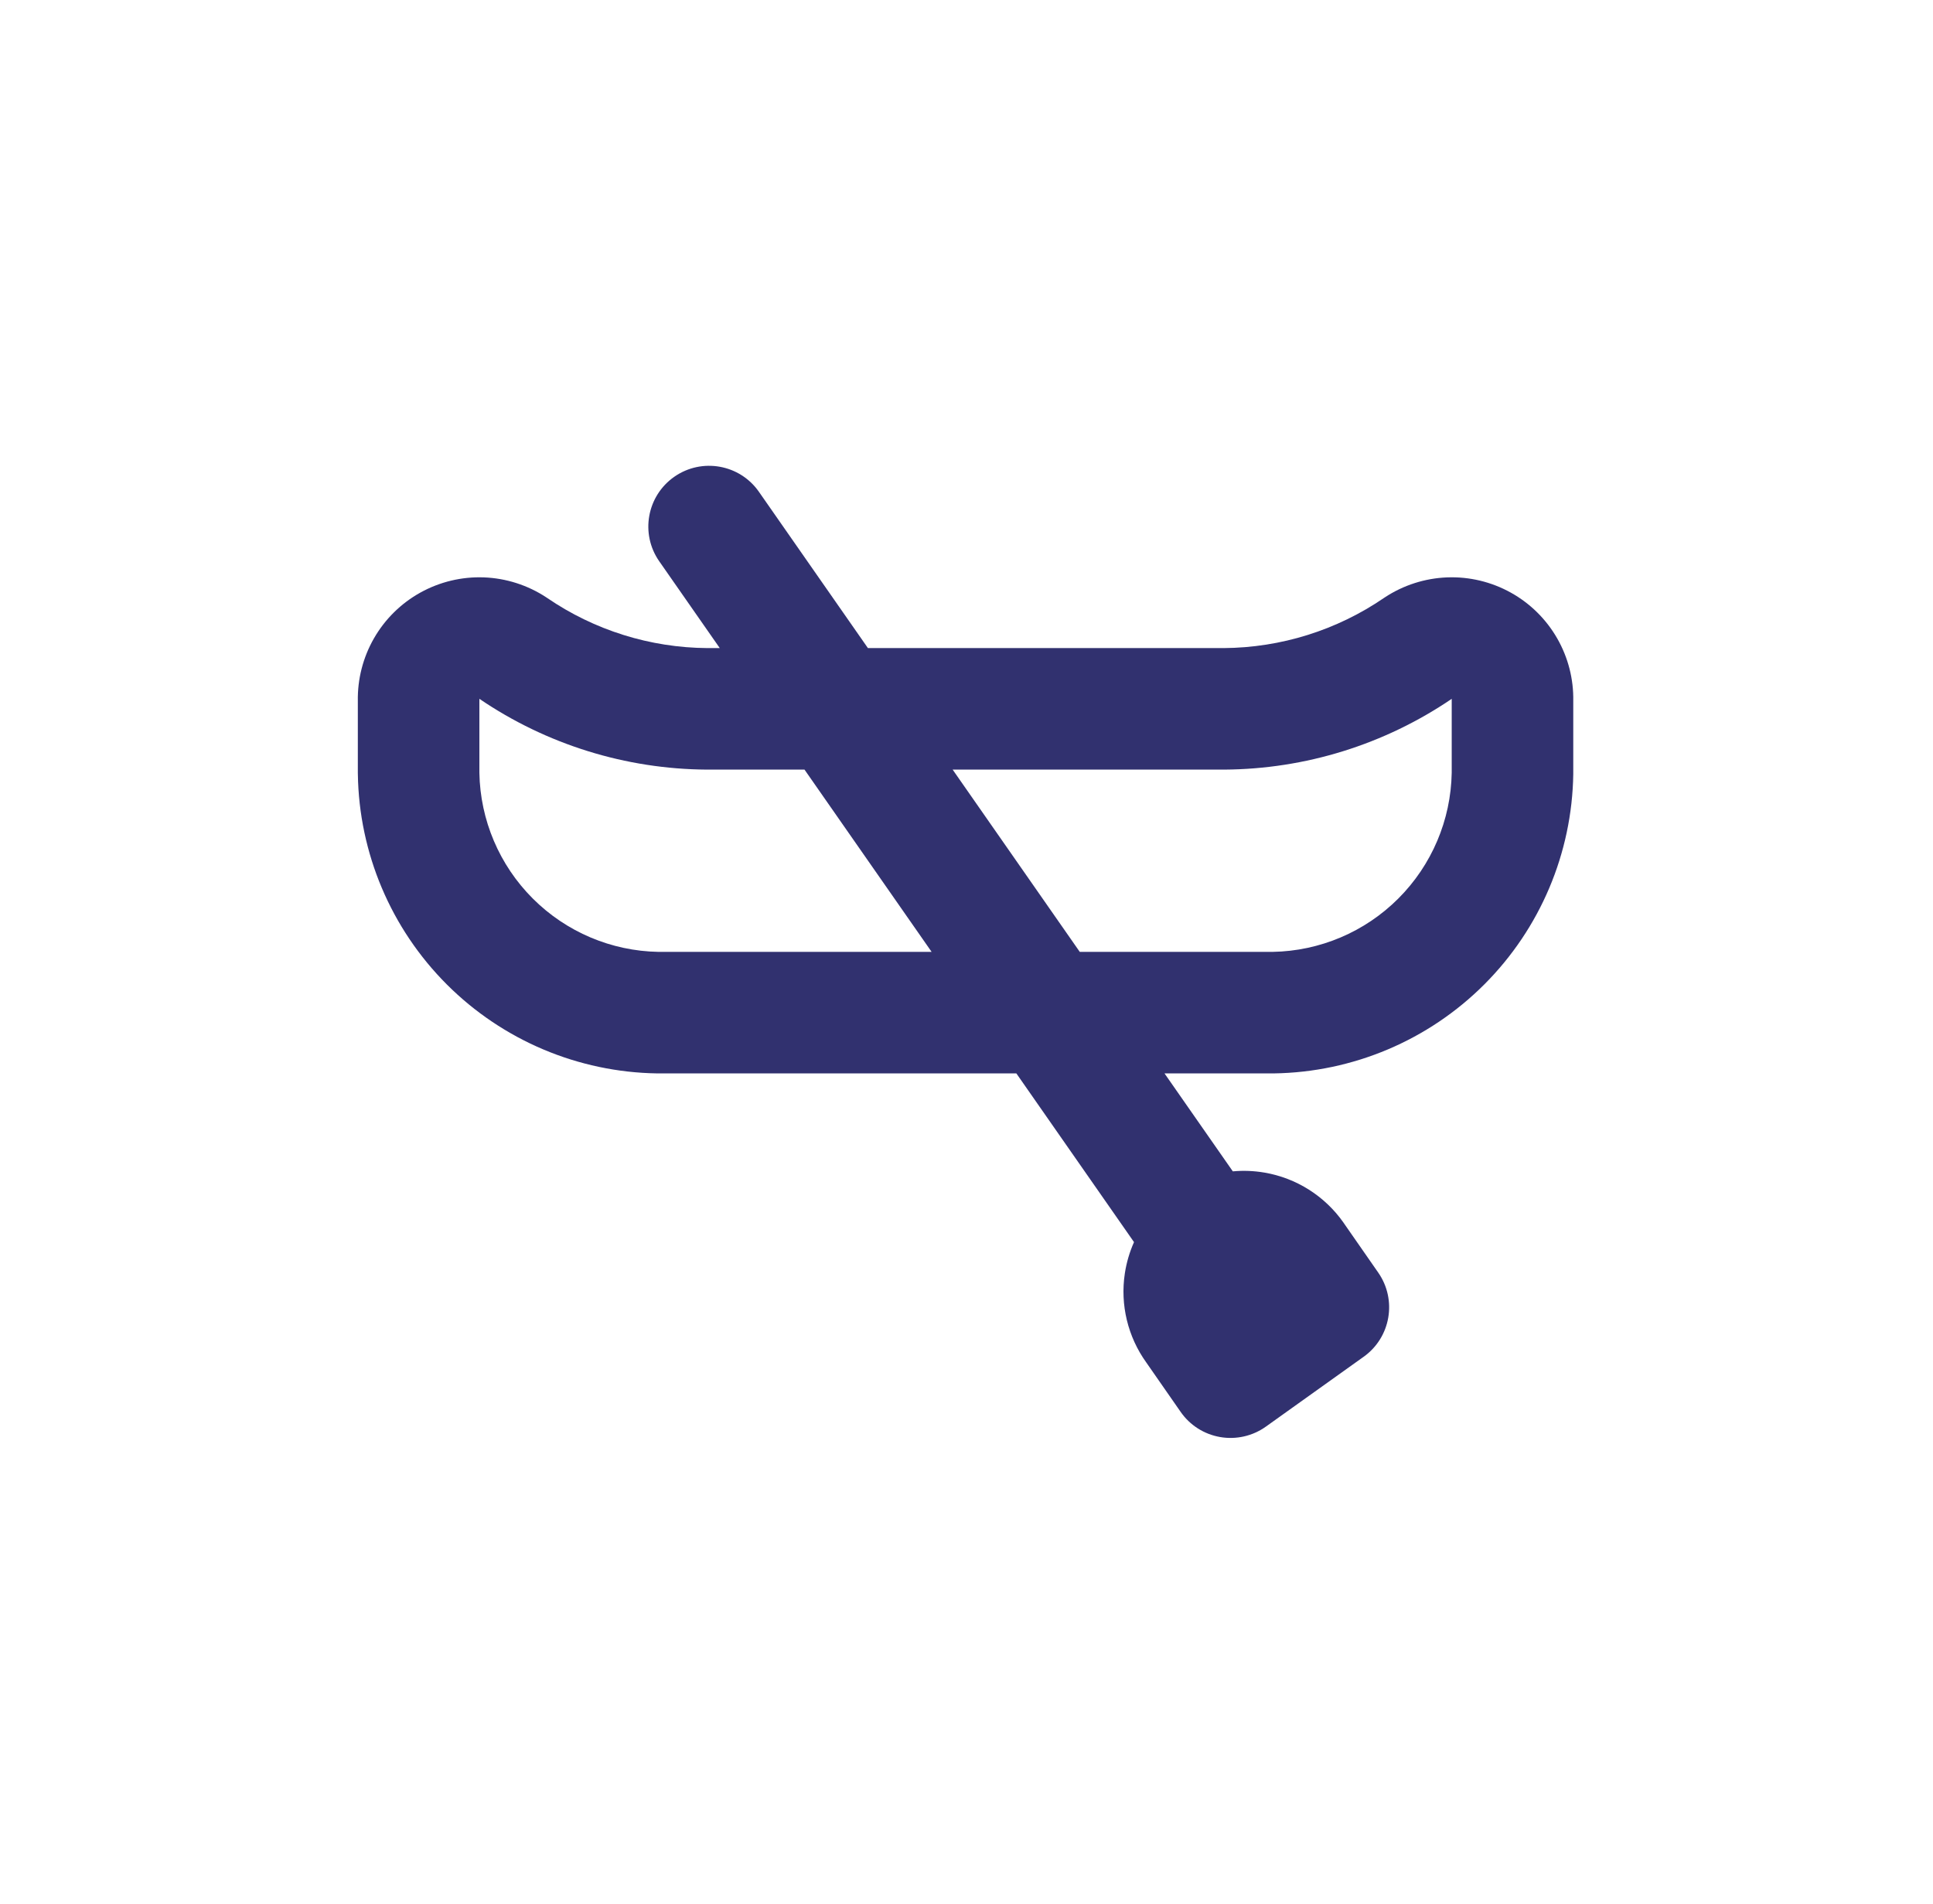 <svg width="67" height="66" viewBox="0 0 67 66" fill="none" xmlns="http://www.w3.org/2000/svg">
<g id="Component 1">
<path id="veslov&#195;&#161;n&#195;&#173;" fill-rule="evenodd" clip-rule="evenodd" d="M23.374 16.527C24.328 15.862 25.641 16.096 26.306 17.051L30.083 22.468H42.413C44.397 22.455 46.333 21.85 47.971 20.729C47.981 20.723 47.991 20.716 48.001 20.709C48.643 20.286 49.39 20.047 50.159 20.017C50.928 19.988 51.69 20.17 52.363 20.543C53.036 20.916 53.594 21.467 53.976 22.135C54.353 22.794 54.545 23.543 54.531 24.301V26.807C54.531 26.818 54.531 26.828 54.531 26.839C54.49 29.577 53.384 32.192 51.447 34.129C49.511 36.066 46.896 37.172 44.157 37.213C44.147 37.213 44.136 37.213 44.126 37.213H40.363L42.731 40.609C43.096 40.575 43.465 40.59 43.829 40.652C44.377 40.746 44.901 40.947 45.371 41.245C45.841 41.543 46.248 41.931 46.567 42.386L46.571 42.393L47.772 44.12C48.43 45.067 48.205 46.366 47.267 47.036L43.876 49.459C43.417 49.786 42.847 49.916 42.292 49.82C41.736 49.724 41.243 49.41 40.922 48.947L39.732 47.236C39.091 46.343 38.823 45.235 38.988 44.148C39.045 43.77 39.153 43.405 39.306 43.062L35.228 37.213H22.809C22.799 37.213 22.788 37.213 22.778 37.213C20.039 37.172 17.424 36.066 15.487 34.129C13.551 32.192 12.444 29.577 12.404 26.839C12.404 26.828 12.403 26.818 12.403 26.807V24.302C12.39 23.543 12.582 22.794 12.959 22.135C13.341 21.467 13.899 20.916 14.572 20.543C15.245 20.17 16.007 19.988 16.776 20.017C17.545 20.047 18.291 20.286 18.934 20.709C18.944 20.716 18.954 20.723 18.964 20.729C20.602 21.85 22.537 22.455 24.522 22.468H24.948L22.851 19.46C22.185 18.506 22.419 17.193 23.374 16.527ZM27.885 26.681H24.515L24.503 26.681C21.688 26.664 18.942 25.81 16.616 24.227C16.616 24.245 16.616 24.262 16.616 24.28V26.791C16.644 28.428 17.308 29.992 18.466 31.15C19.625 32.309 21.188 32.972 22.826 33H32.291L27.885 26.681ZM37.426 33H44.109C45.747 32.972 47.31 32.309 48.468 31.15C49.627 29.991 50.29 28.428 50.318 26.791V24.28C50.318 24.262 50.319 24.245 50.319 24.227C47.992 25.81 45.247 26.664 42.432 26.681L42.419 26.681H33.02L37.426 33Z" fill="#31316F"/>
</g>
</svg>
